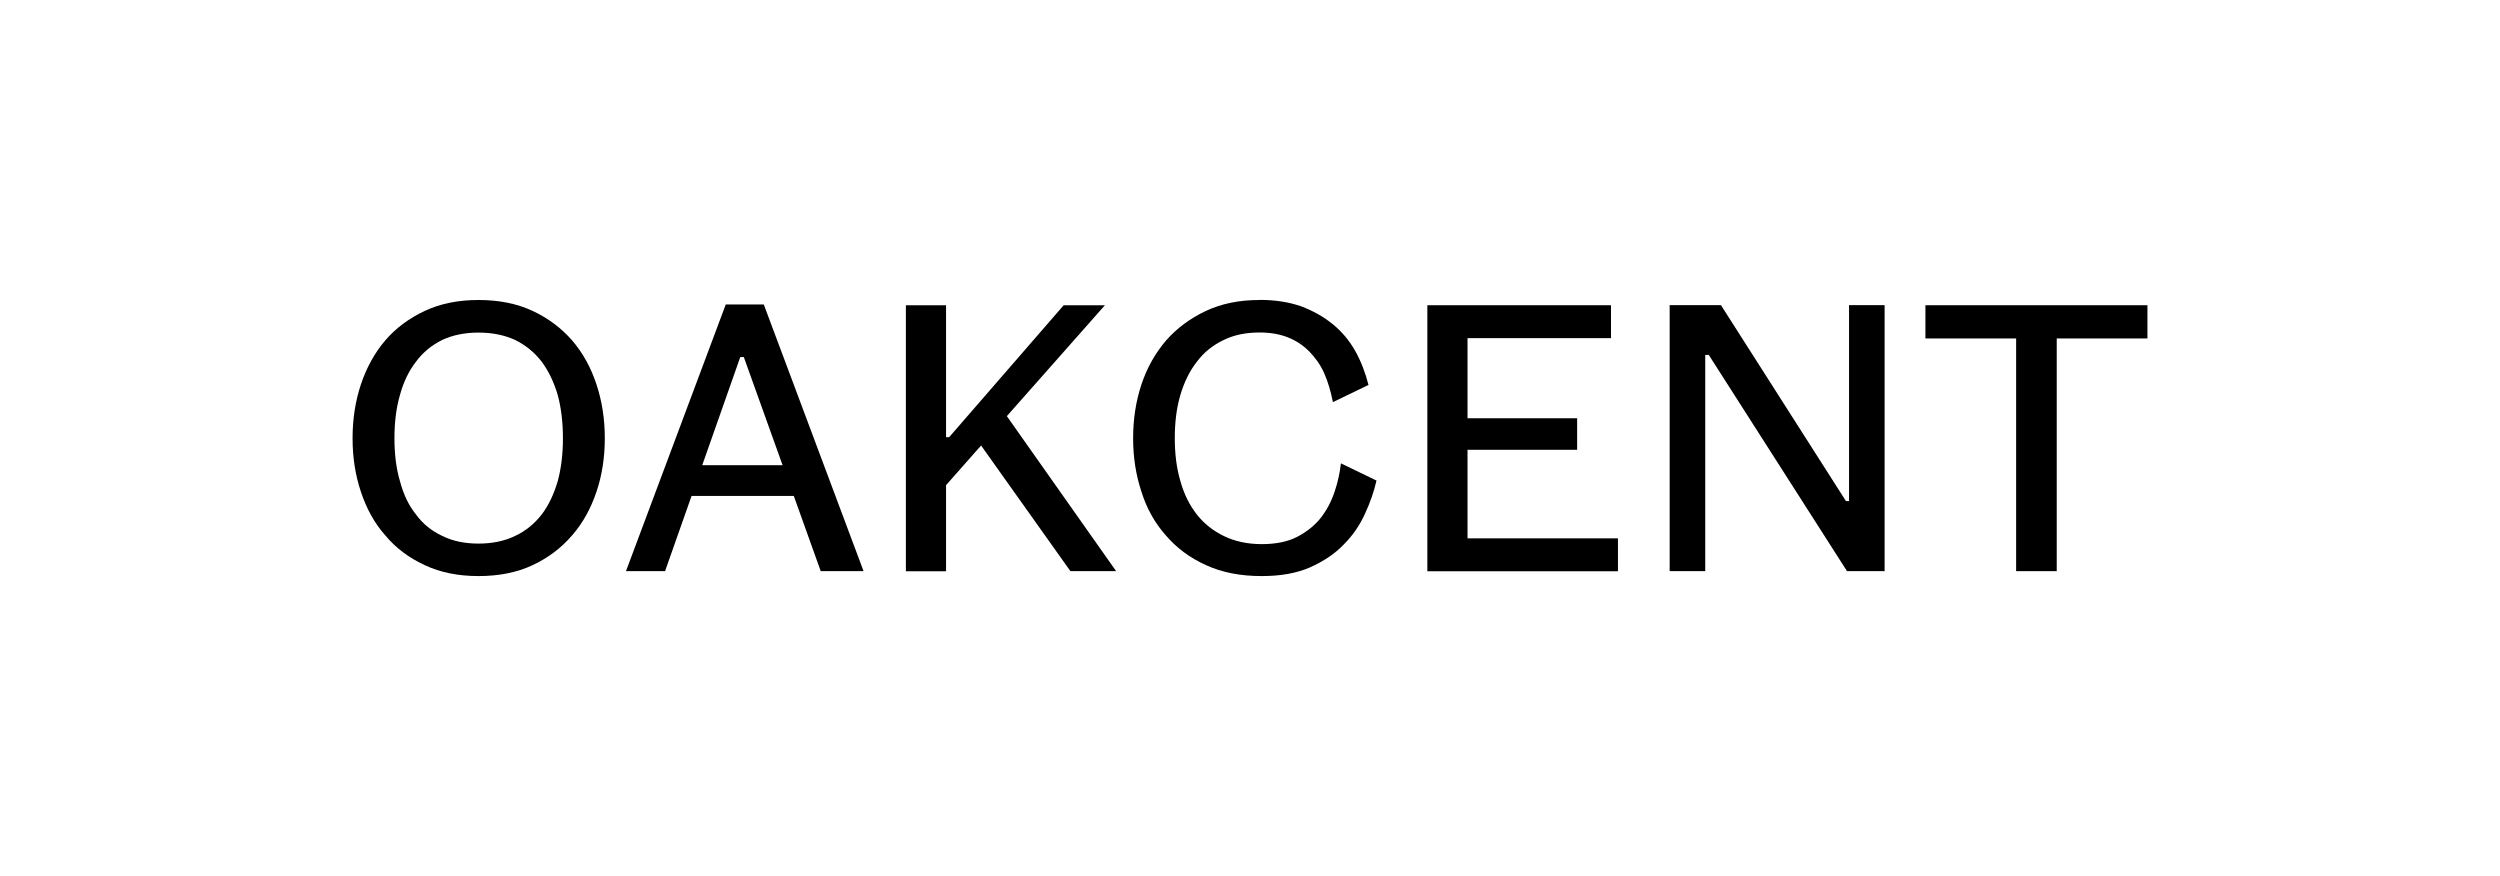 <?xml version="1.0" encoding="UTF-8"?><svg id="Layer_1" xmlns="http://www.w3.org/2000/svg" viewBox="0 0 234 82"><path d="M44.79,53.92c1.89,0,3.59-.33,5.06-1.02,1.47-.69,2.68-1.61,3.69-2.78,1.01-1.15,1.76-2.52,2.29-4.09.52-1.54.78-3.21.78-5.01s-.26-3.47-.78-5.04c-.52-1.57-1.27-2.95-2.29-4.13-1.01-1.15-2.22-2.06-3.69-2.75-1.47-.69-3.17-1.02-5.06-1.02s-3.56.33-5.03,1.02c-1.47.69-2.71,1.61-3.69,2.75-1.01,1.18-1.76,2.56-2.29,4.13-.52,1.57-.78,3.24-.78,5.04s.26,3.47.78,5.01c.52,1.57,1.27,2.95,2.29,4.09.98,1.18,2.22,2.1,3.69,2.78,1.47.69,3.14,1.02,5.03,1.02ZM44.79,50.88c-1.27,0-2.42-.23-3.4-.72-.98-.46-1.8-1.11-2.45-2-.69-.85-1.18-1.9-1.5-3.11-.36-1.21-.52-2.56-.52-4.03s.16-2.85.52-4.06c.33-1.21.82-2.23,1.5-3.11.65-.88,1.47-1.54,2.45-2.03.98-.46,2.12-.69,3.4-.69s2.42.23,3.43.69c.98.49,1.8,1.15,2.48,2.03.65.88,1.14,1.9,1.5,3.11.33,1.21.49,2.59.49,4.06s-.16,2.82-.49,4.03c-.36,1.21-.85,2.26-1.5,3.11-.69.88-1.5,1.54-2.48,2-1.01.49-2.16.72-3.43.72Z"/><path d="M80.83,53.46l-9.34-24.96h-3.56l-9.34,24.96h3.66l2.48-7.04h9.57l2.52,7.04h4.02ZM65.73,43.54l3.56-10.12h.33l3.63,10.12h-7.51Z"/><path d="M91.83,41.7l8.36,11.76h4.28l-10.23-14.51,9.18-10.38h-3.86l-10.72,12.35h-.29v-12.35h-3.76v24.9h3.76v-8.06l3.27-3.7Z"/><path d="M117.88,28.08c-1.86,0-3.53.33-5,1.02-1.47.69-2.71,1.61-3.72,2.75-1.01,1.18-1.8,2.56-2.32,4.13-.52,1.57-.78,3.24-.78,5.04s.26,3.44.78,5.01c.49,1.57,1.27,2.95,2.29,4.09,1.01,1.18,2.25,2.1,3.76,2.78,1.5.69,3.23,1.02,5.2,1.02,1.76,0,3.27-.26,4.54-.82,1.24-.56,2.29-1.24,3.14-2.13.85-.85,1.5-1.8,1.99-2.88.49-1.05.85-2.1,1.08-3.11l-3.33-1.61c-.1.88-.29,1.77-.59,2.65-.29.88-.72,1.7-1.27,2.42-.59.75-1.34,1.34-2.22,1.8-.88.46-1.99.69-3.33.69s-2.52-.26-3.53-.75c-1.01-.49-1.86-1.15-2.55-2.03-.69-.88-1.21-1.93-1.54-3.14-.36-1.21-.52-2.56-.52-4s.16-2.82.52-4.03c.36-1.21.85-2.23,1.54-3.11.65-.88,1.47-1.54,2.48-2.03.98-.49,2.12-.72,3.4-.72,1.01,0,1.9.16,2.65.46.75.29,1.44.75,1.99,1.31s1.05,1.24,1.4,2.03c.36.82.62,1.7.82,2.72l3.33-1.61c-.29-1.15-.69-2.19-1.24-3.18-.55-.98-1.27-1.83-2.12-2.52-.85-.69-1.83-1.24-2.97-1.67-1.14-.39-2.42-.59-3.85-.59Z"/><path d="M147.62,42.1v-2.95h-10.26v-7.5h13.43v-3.08h-17.19v24.9h17.84v-3.08h-14.08v-8.29h10.26Z"/><path d="M172.87,53.46h3.53v-24.9h-3.33v18.34h-.29l-11.7-18.34h-4.8v24.9h3.33v-20.24h.33l12.94,20.24Z"/><path d="M192.51,53.46v-21.78h8.49v-3.11h-20.78v3.11h8.49v21.78h3.79Z"/></svg>